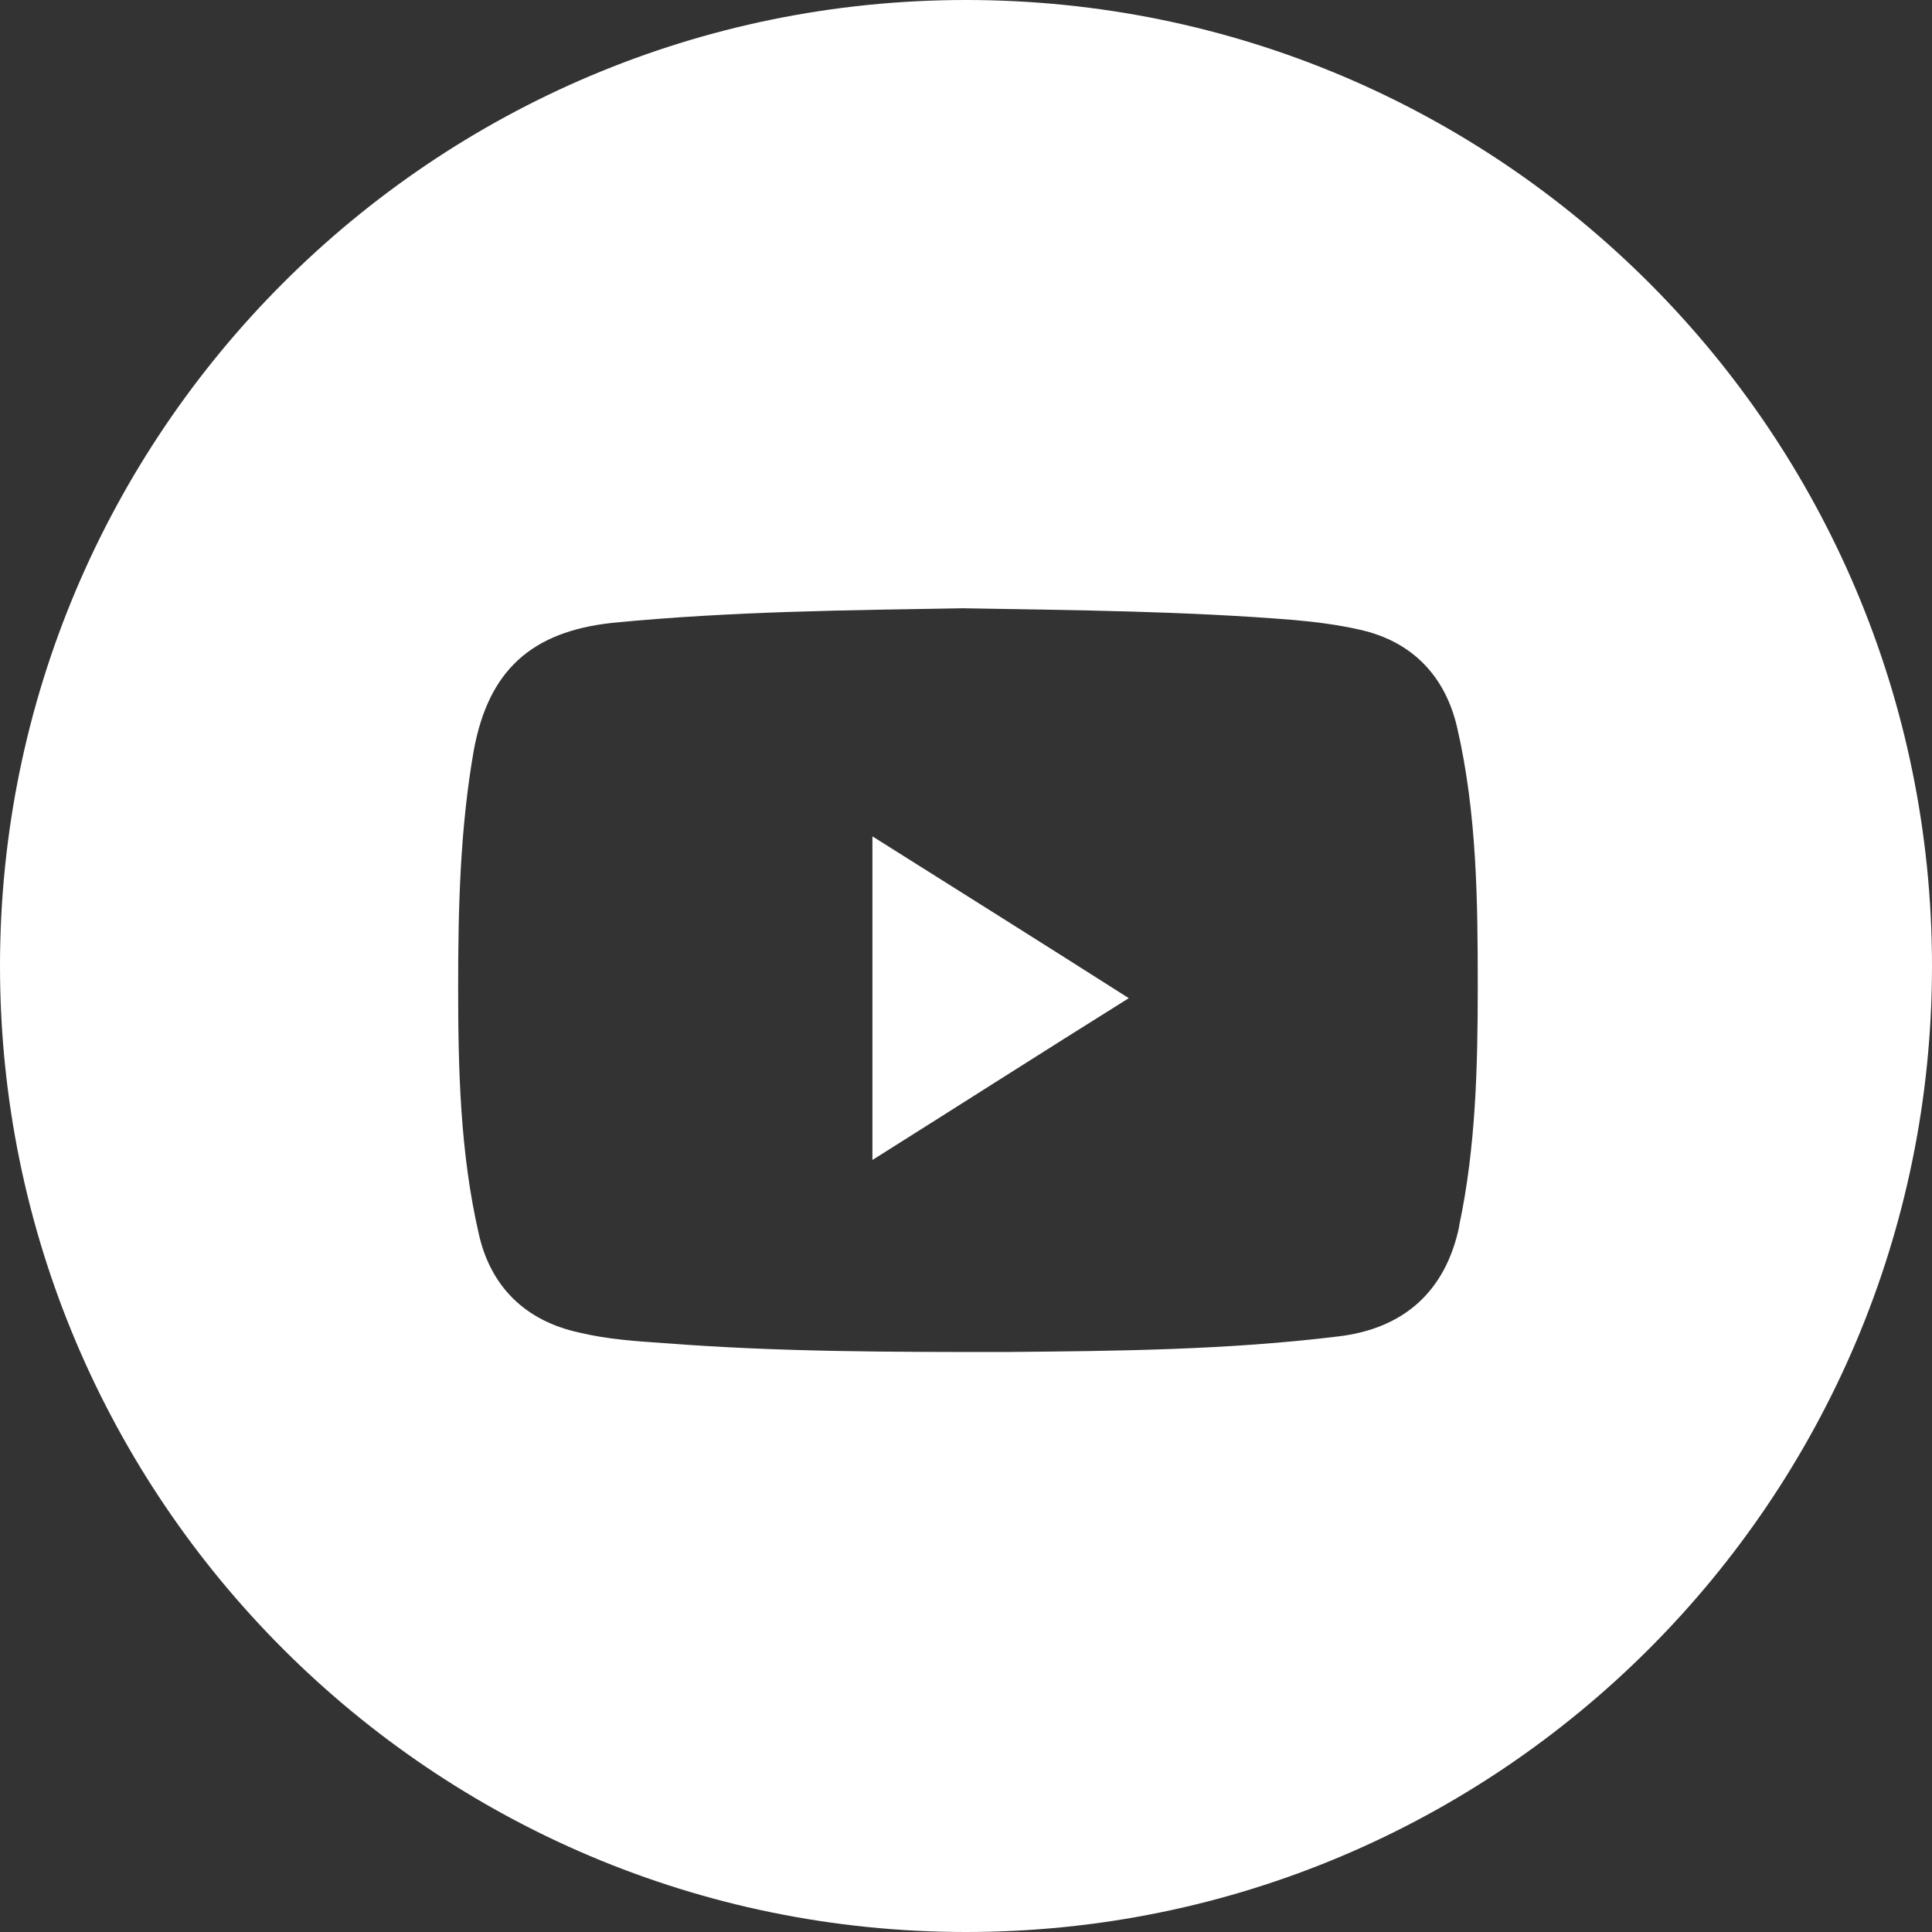 <?xml version="1.0" encoding="UTF-8"?><svg xmlns="http://www.w3.org/2000/svg" width="6.99mm" height="6.99mm" viewBox="0 0 19.82 19.82"><rect x="0" y="0" width="19.82" height="19.82" fill="#333333" stroke="none"/><defs><style>.d{fill:#fff;}</style></defs><g id="a"/><g id="b"><g id="c"><g><path class="d" d="M8.95,11.9c.89-.56,1.75-1.11,2.63-1.66-.88-.56-1.74-1.1-2.63-1.66v3.32Z"/><path class="d" d="M9.91,0C4.44,0,0,4.44,0,9.91s4.44,9.91,9.91,9.91,9.91-4.44,9.91-9.91S15.39,0,9.91,0Zm5.06,12.58c-.14,.67-.57,1.05-1.24,1.13-1.14,.14-2.28,.15-3.43,.16-1.16,0-2.31,0-3.47-.09-.3-.02-.6-.04-.89-.11-.55-.12-.91-.47-1.03-1.02-.19-.83-.21-1.68-.21-2.53,0-.81,.02-1.62,.16-2.42,.15-.82,.59-1.22,1.42-1.31,1.22-.12,2.44-.13,3.6-.15,1.17,.02,2.28,.03,3.39,.12,.23,.02,.46,.05,.68,.1,.54,.12,.88,.48,1,1.01,.2,.87,.21,1.76,.21,2.65,0,.82-.02,1.65-.19,2.45Z"/></g></g></g></svg>